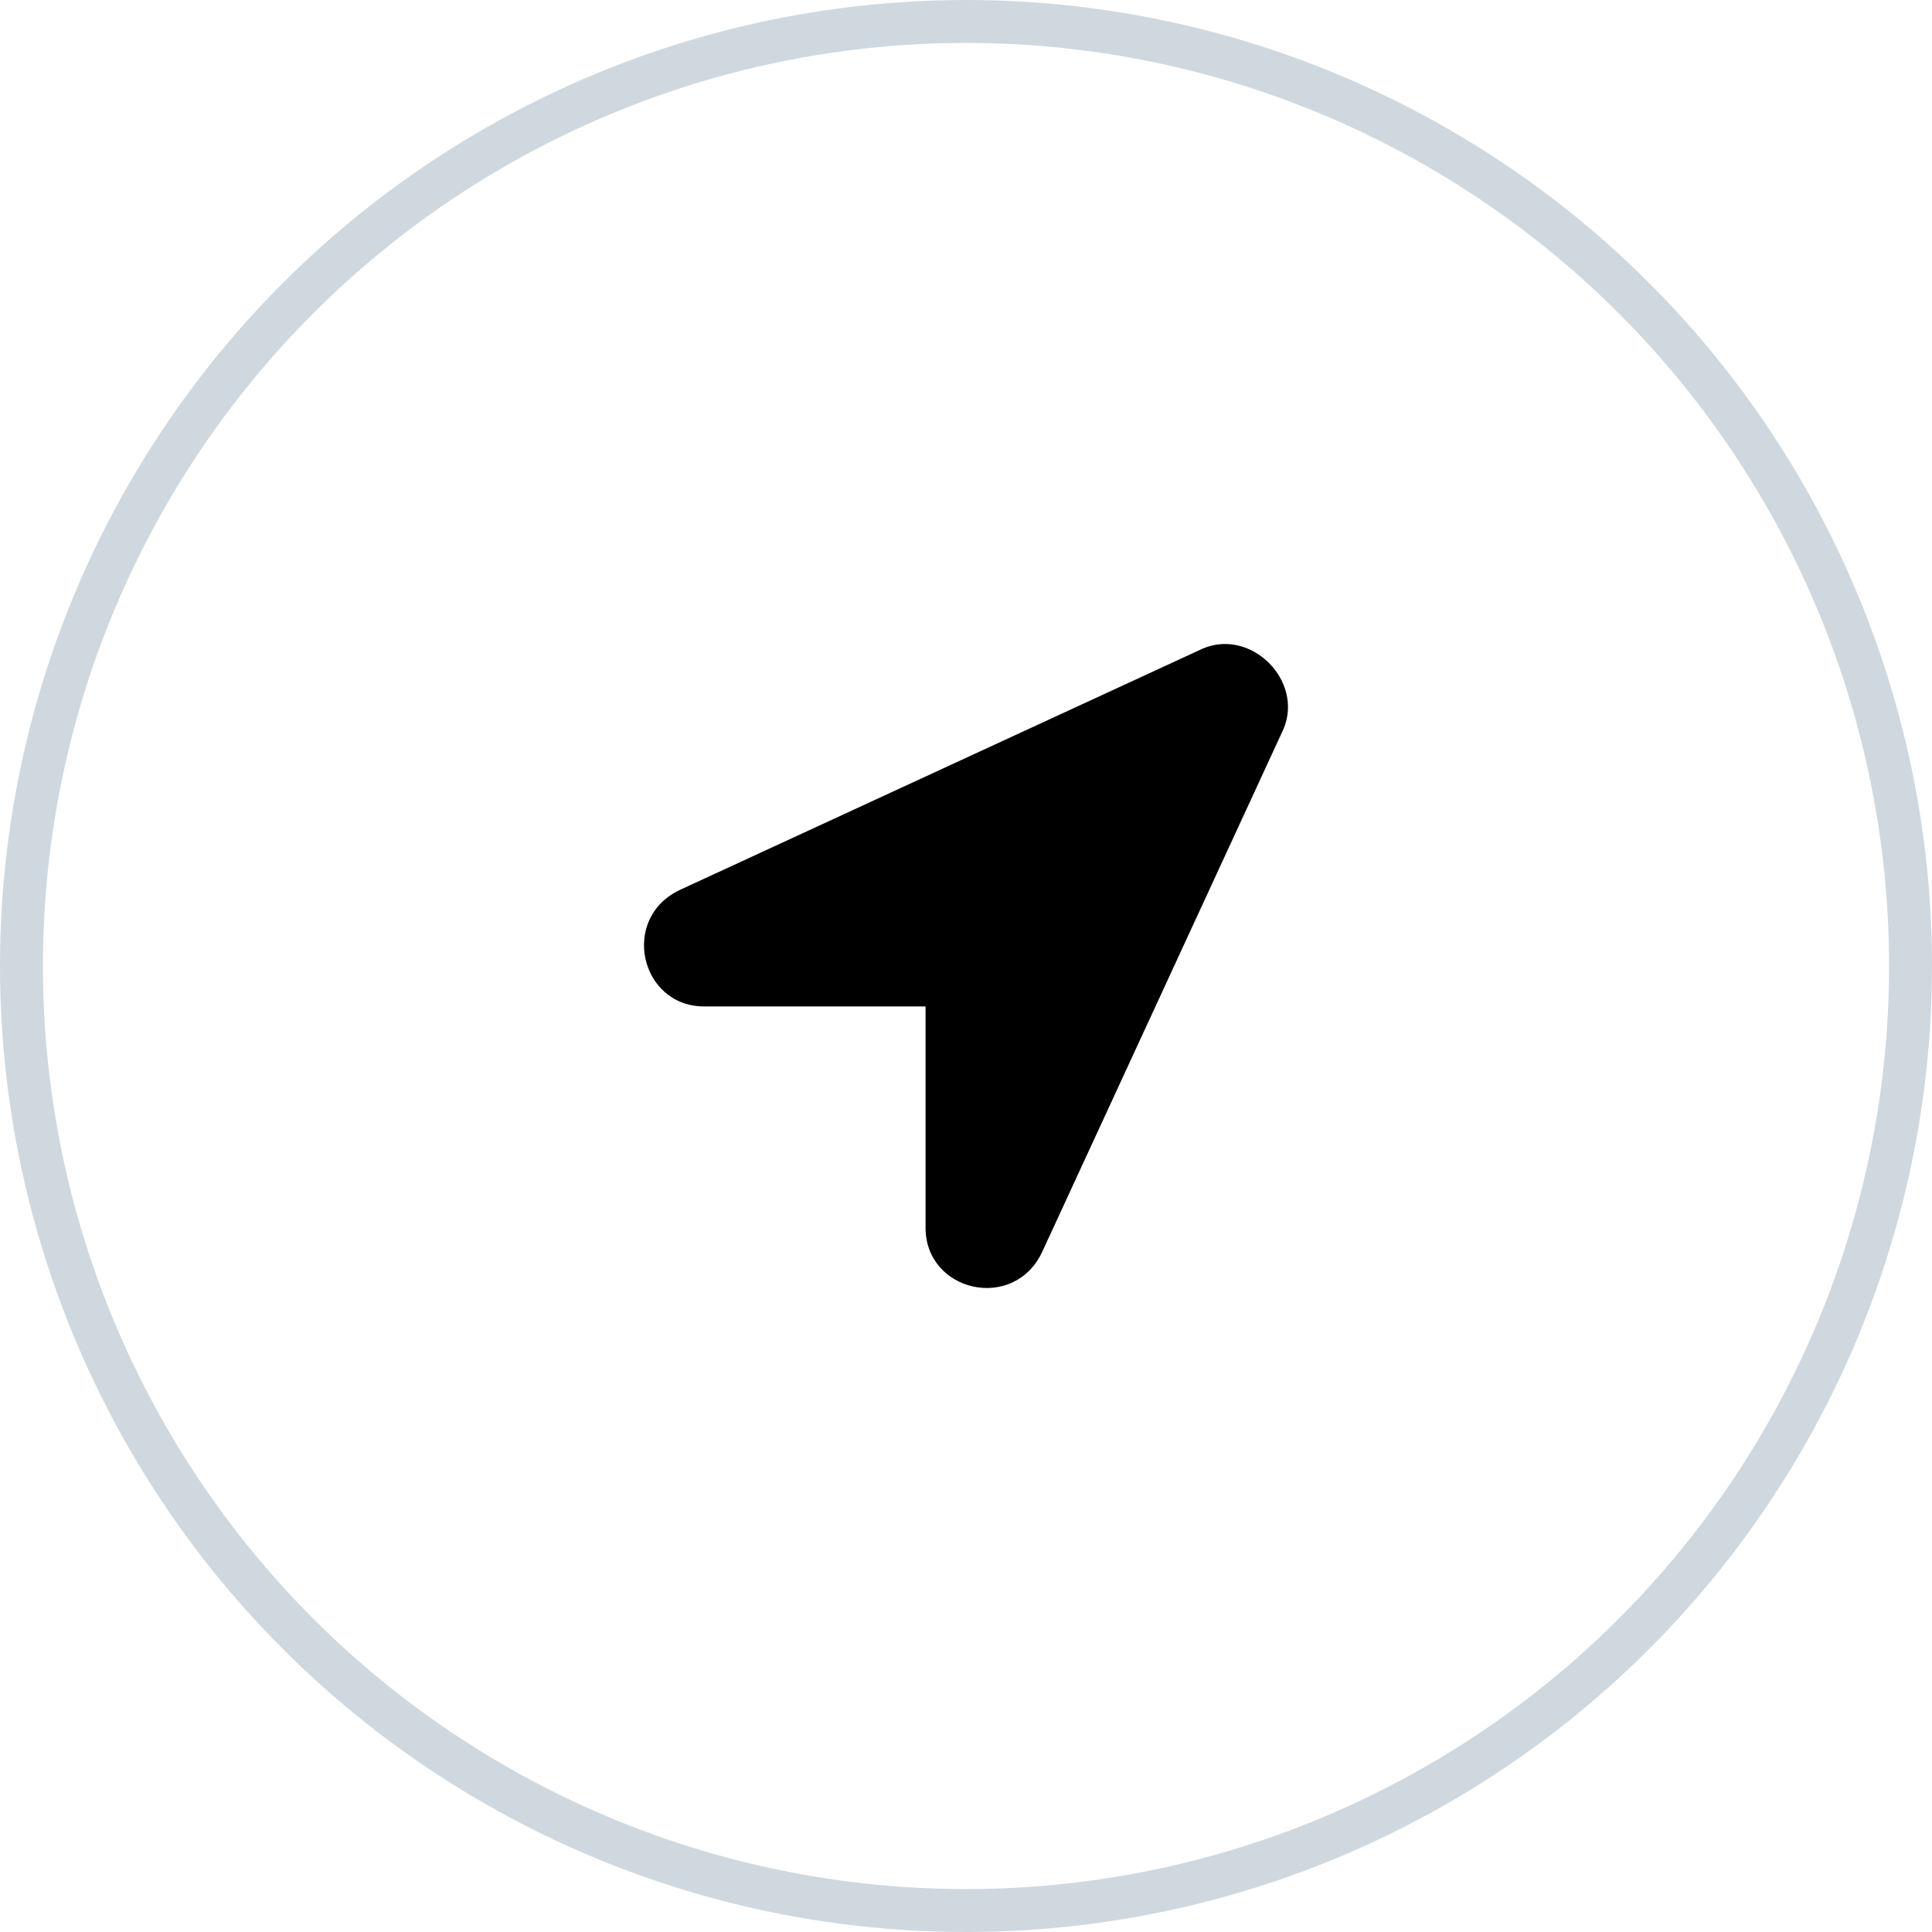 <svg width="45" height="45" viewBox="0 0 45 45" fill="none" xmlns="http://www.w3.org/2000/svg" aria-hidden="true">
  <path d="M28.023 15.103L15.842 20.725C14.436 21.381 14.905 23.442 16.404 23.442H21.558V28.596C21.558 30.095 23.619 30.564 24.275 29.158L29.897 16.977C30.365 15.852 29.147 14.634 28.023 15.103Z" fill="black"/>
  <circle cx="22.5" cy="22.5" r="22" stroke="#6C839A" stroke-opacity="0.32"/>
</svg>

